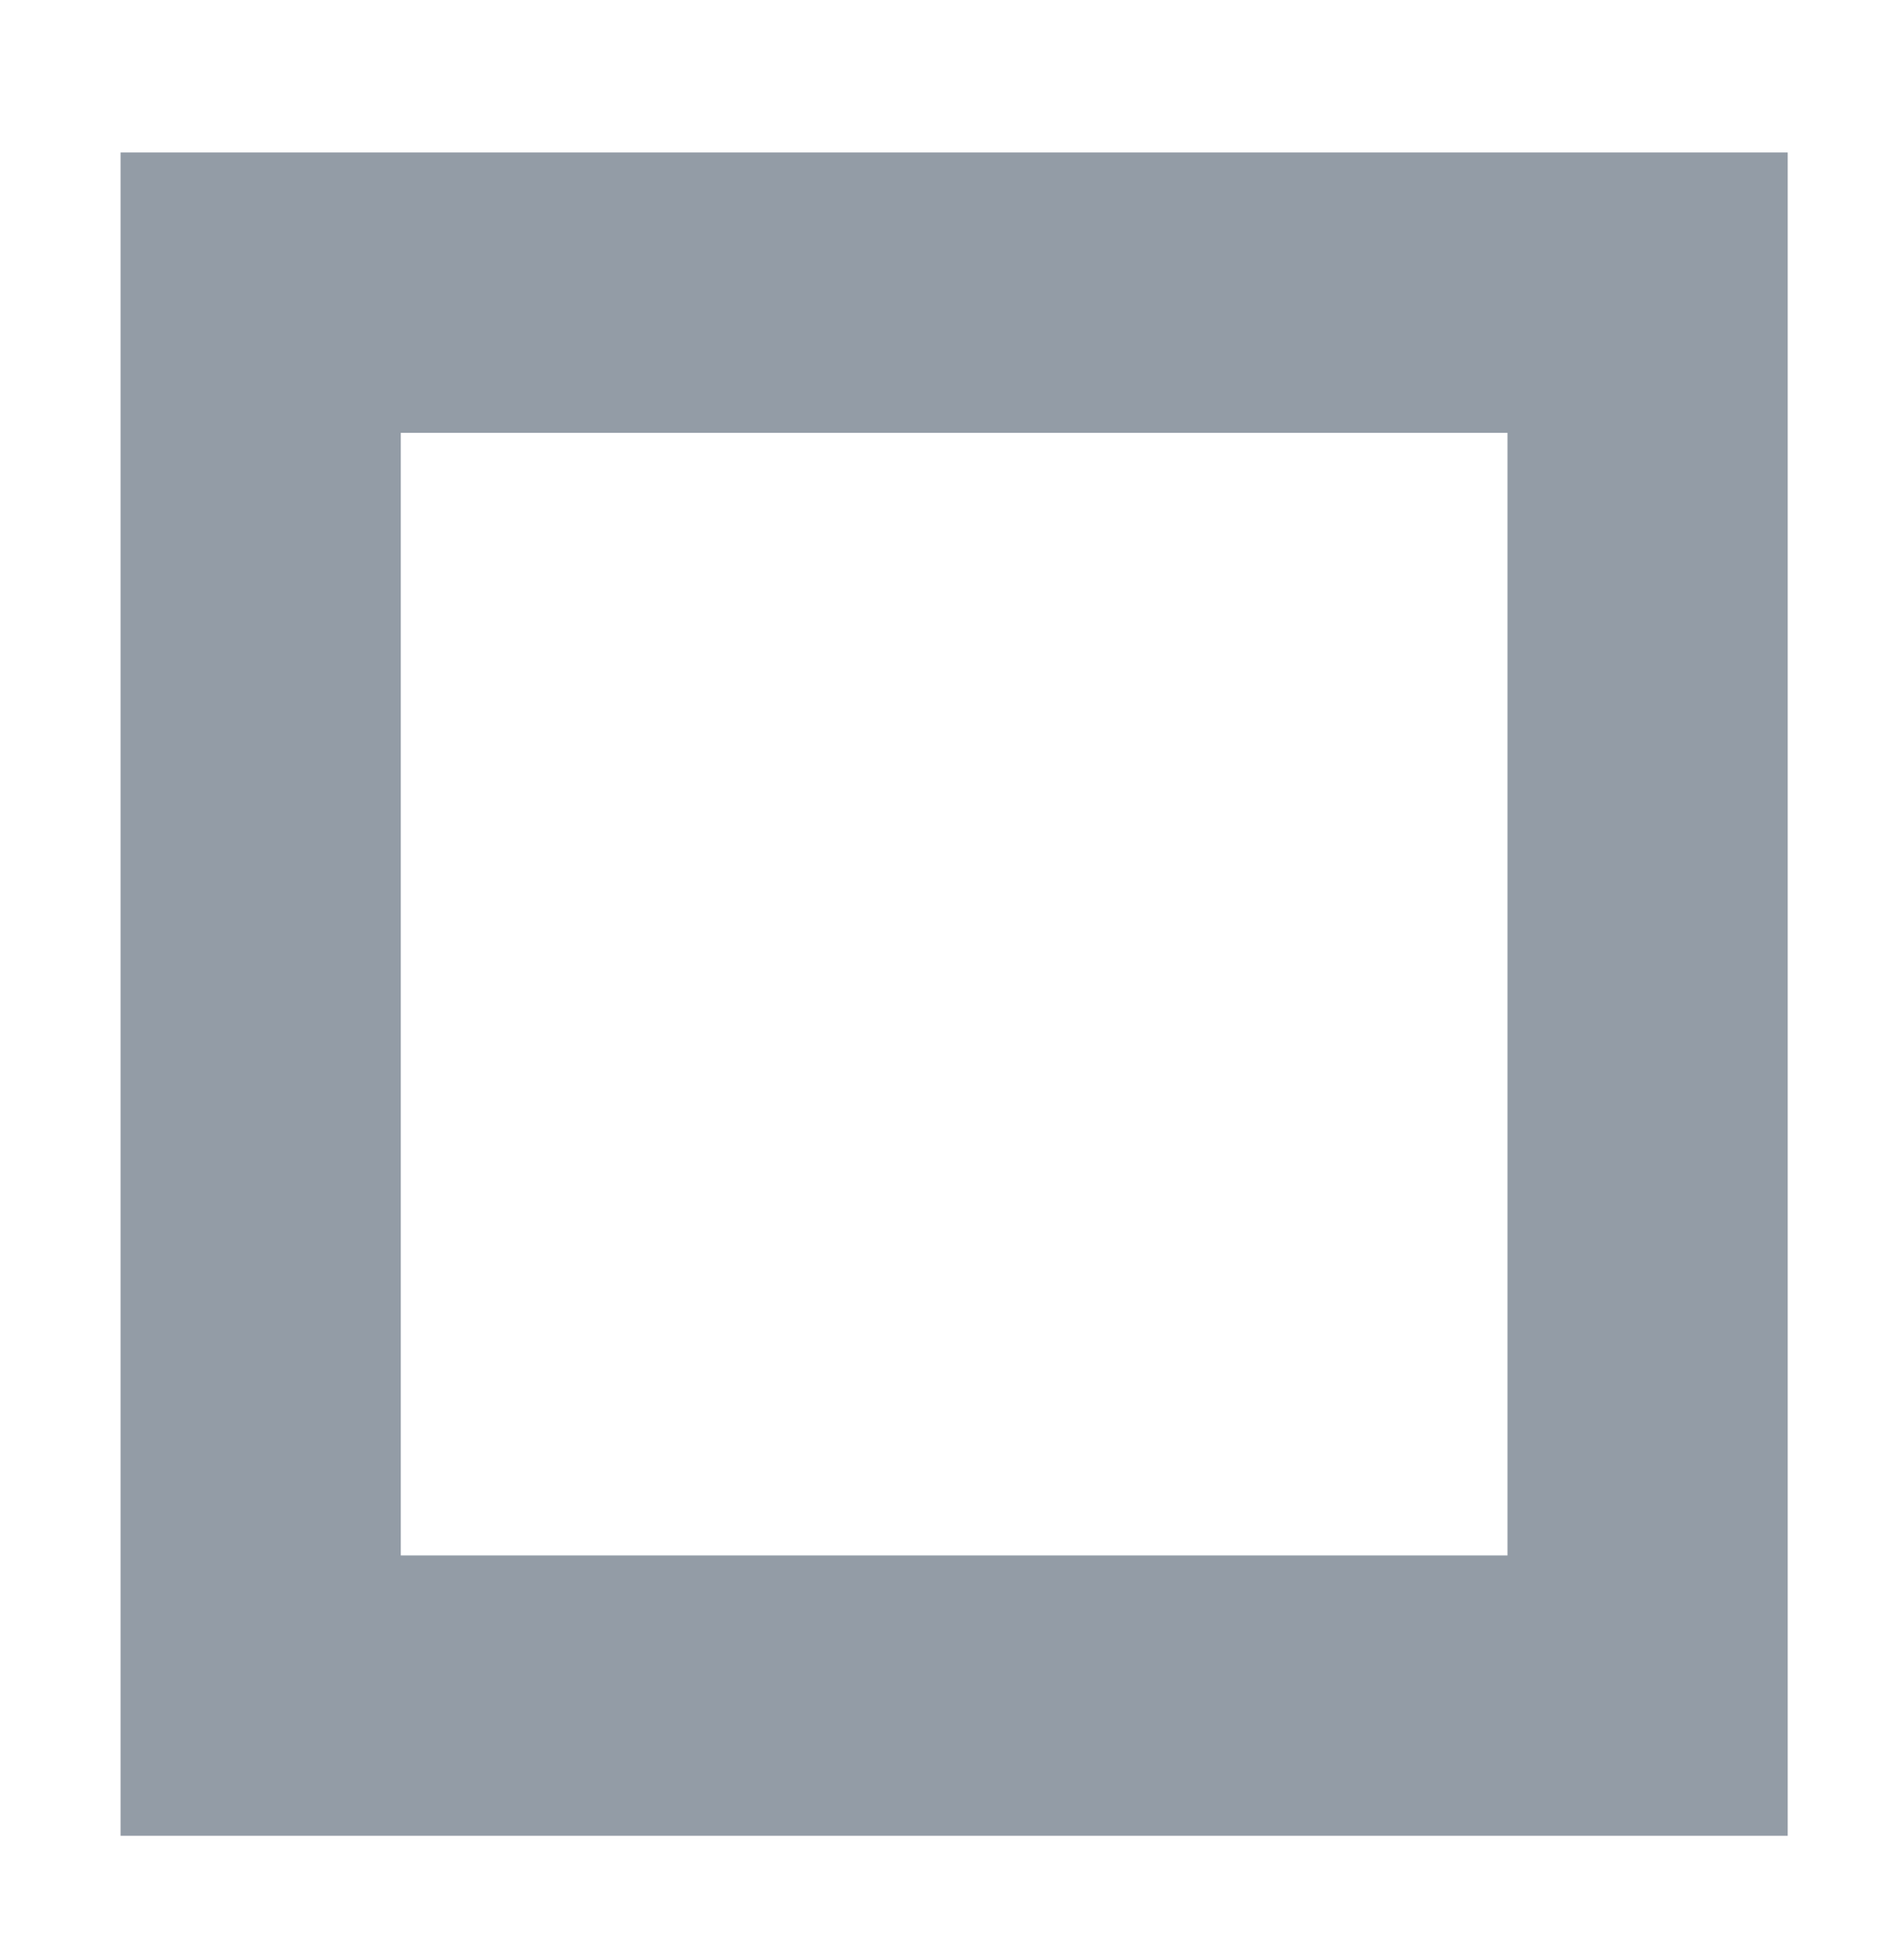 <?xml version="1.0" encoding="UTF-8" standalone="no"?>
<!DOCTYPE svg PUBLIC "-//W3C//DTD SVG 1.1//EN" "http://www.w3.org/Graphics/SVG/1.1/DTD/svg11.dtd">
<svg width="100%" height="100%" viewBox="0 0 67 68" version="1.1" xmlns="http://www.w3.org/2000/svg" xmlns:xlink="http://www.w3.org/1999/xlink" xml:space="preserve" xmlns:serif="http://www.serif.com/" style="fill-rule:evenodd;clip-rule:evenodd;stroke-linecap:round;stroke-miterlimit:1.5;">
    <g transform="matrix(1,0,0,1,-1085.71,-5673.05)">
        <g transform="matrix(0.835,0,0,0.835,182.679,1078.11)">
            <rect x="1092.46" y="5515.25" width="58.448" height="59.099" style="fill:none;stroke:rgb(147,156,166);stroke-width:11.81px;"/>
        </g>
    </g>
</svg>
